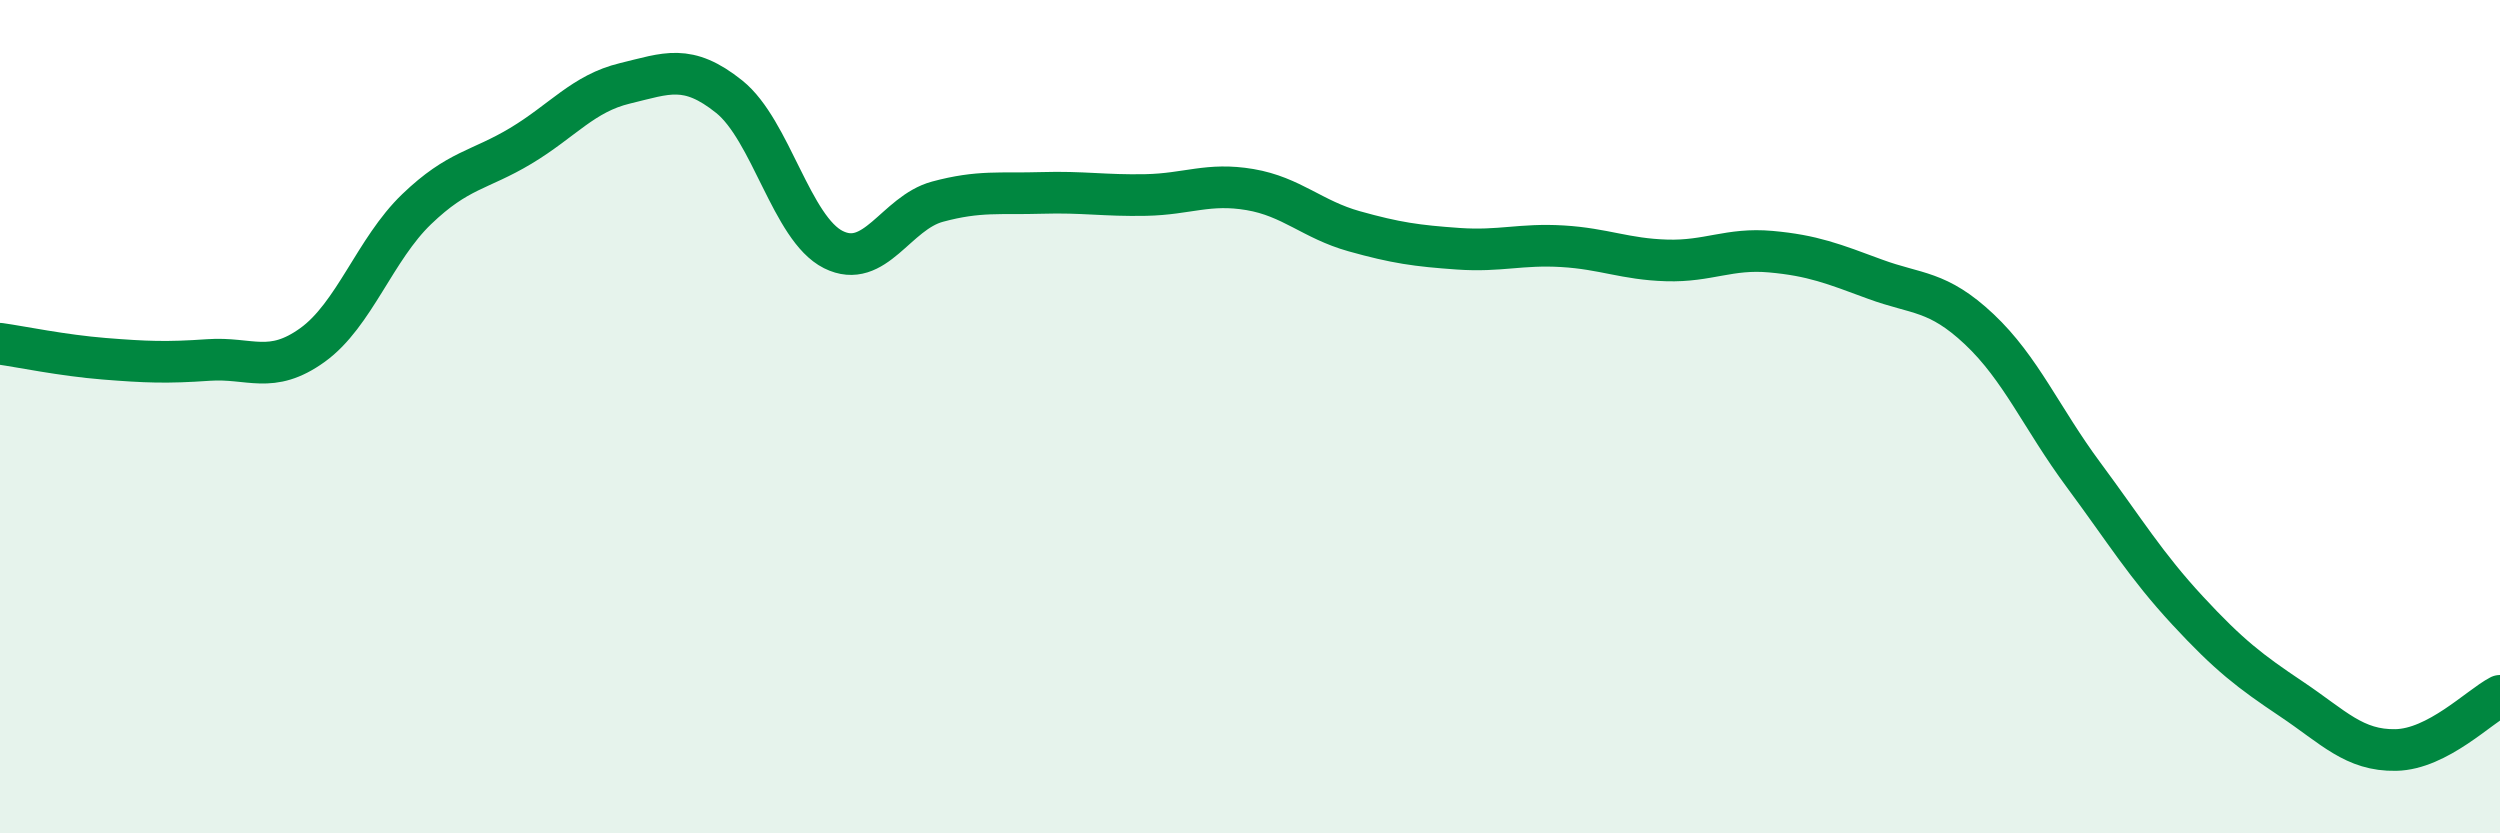 
    <svg width="60" height="20" viewBox="0 0 60 20" xmlns="http://www.w3.org/2000/svg">
      <path
        d="M 0,8.25 C 0.5,8.32 1.5,8.53 2.5,8.61 C 3.5,8.69 4,8.71 5,8.64 C 6,8.57 6.5,9 7.5,8.28 C 8.5,7.56 9,5.98 10,5.02 C 11,4.06 11.5,4.1 12.5,3.5 C 13.5,2.9 14,2.24 15,2 C 16,1.76 16.5,1.52 17.5,2.32 C 18.5,3.12 19,5.49 20,5.99 C 21,6.49 21.5,5.11 22.5,4.84 C 23.5,4.57 24,4.66 25,4.63 C 26,4.6 26.5,4.7 27.5,4.68 C 28.5,4.66 29,4.38 30,4.55 C 31,4.72 31.5,5.27 32.5,5.55 C 33.5,5.83 34,5.9 35,5.97 C 36,6.04 36.5,5.85 37.5,5.91 C 38.5,5.97 39,6.22 40,6.25 C 41,6.28 41.5,5.95 42.5,6.04 C 43.5,6.13 44,6.33 45,6.7 C 46,7.07 46.5,6.96 47.5,7.9 C 48.5,8.84 49,10.04 50,11.39 C 51,12.74 51.5,13.57 52.5,14.65 C 53.5,15.73 54,16.11 55,16.78 C 56,17.45 56.5,18.02 57.5,18 C 58.5,17.98 59.5,16.96 60,16.7L60 20L0 20Z"
        fill="#008740"
        opacity="0.1"
        stroke-linecap="round"
        stroke-linejoin="round"
      />
      <path
        d="M 0,8.25 C 0.5,8.32 1.5,8.53 2.5,8.61 C 3.5,8.69 4,8.71 5,8.64 C 6,8.57 6.5,9 7.5,8.28 C 8.5,7.56 9,5.98 10,5.02 C 11,4.06 11.5,4.1 12.5,3.5 C 13.5,2.9 14,2.24 15,2 C 16,1.76 16.5,1.52 17.5,2.32 C 18.5,3.12 19,5.49 20,5.99 C 21,6.49 21.5,5.11 22.5,4.84 C 23.5,4.57 24,4.66 25,4.63 C 26,4.6 26.5,4.7 27.5,4.68 C 28.5,4.66 29,4.38 30,4.55 C 31,4.72 31.5,5.27 32.5,5.55 C 33.5,5.83 34,5.9 35,5.97 C 36,6.04 36.5,5.85 37.5,5.91 C 38.5,5.97 39,6.22 40,6.25 C 41,6.28 41.5,5.95 42.5,6.04 C 43.5,6.13 44,6.33 45,6.7 C 46,7.07 46.5,6.96 47.5,7.9 C 48.5,8.84 49,10.04 50,11.39 C 51,12.74 51.5,13.57 52.5,14.65 C 53.5,15.73 54,16.11 55,16.78 C 56,17.45 56.5,18.02 57.5,18 C 58.5,17.98 59.5,16.96 60,16.7"
        stroke="#008740"
        stroke-width="1"
        fill="none"
        stroke-linecap="round"
        stroke-linejoin="round"
      />
    </svg>
  